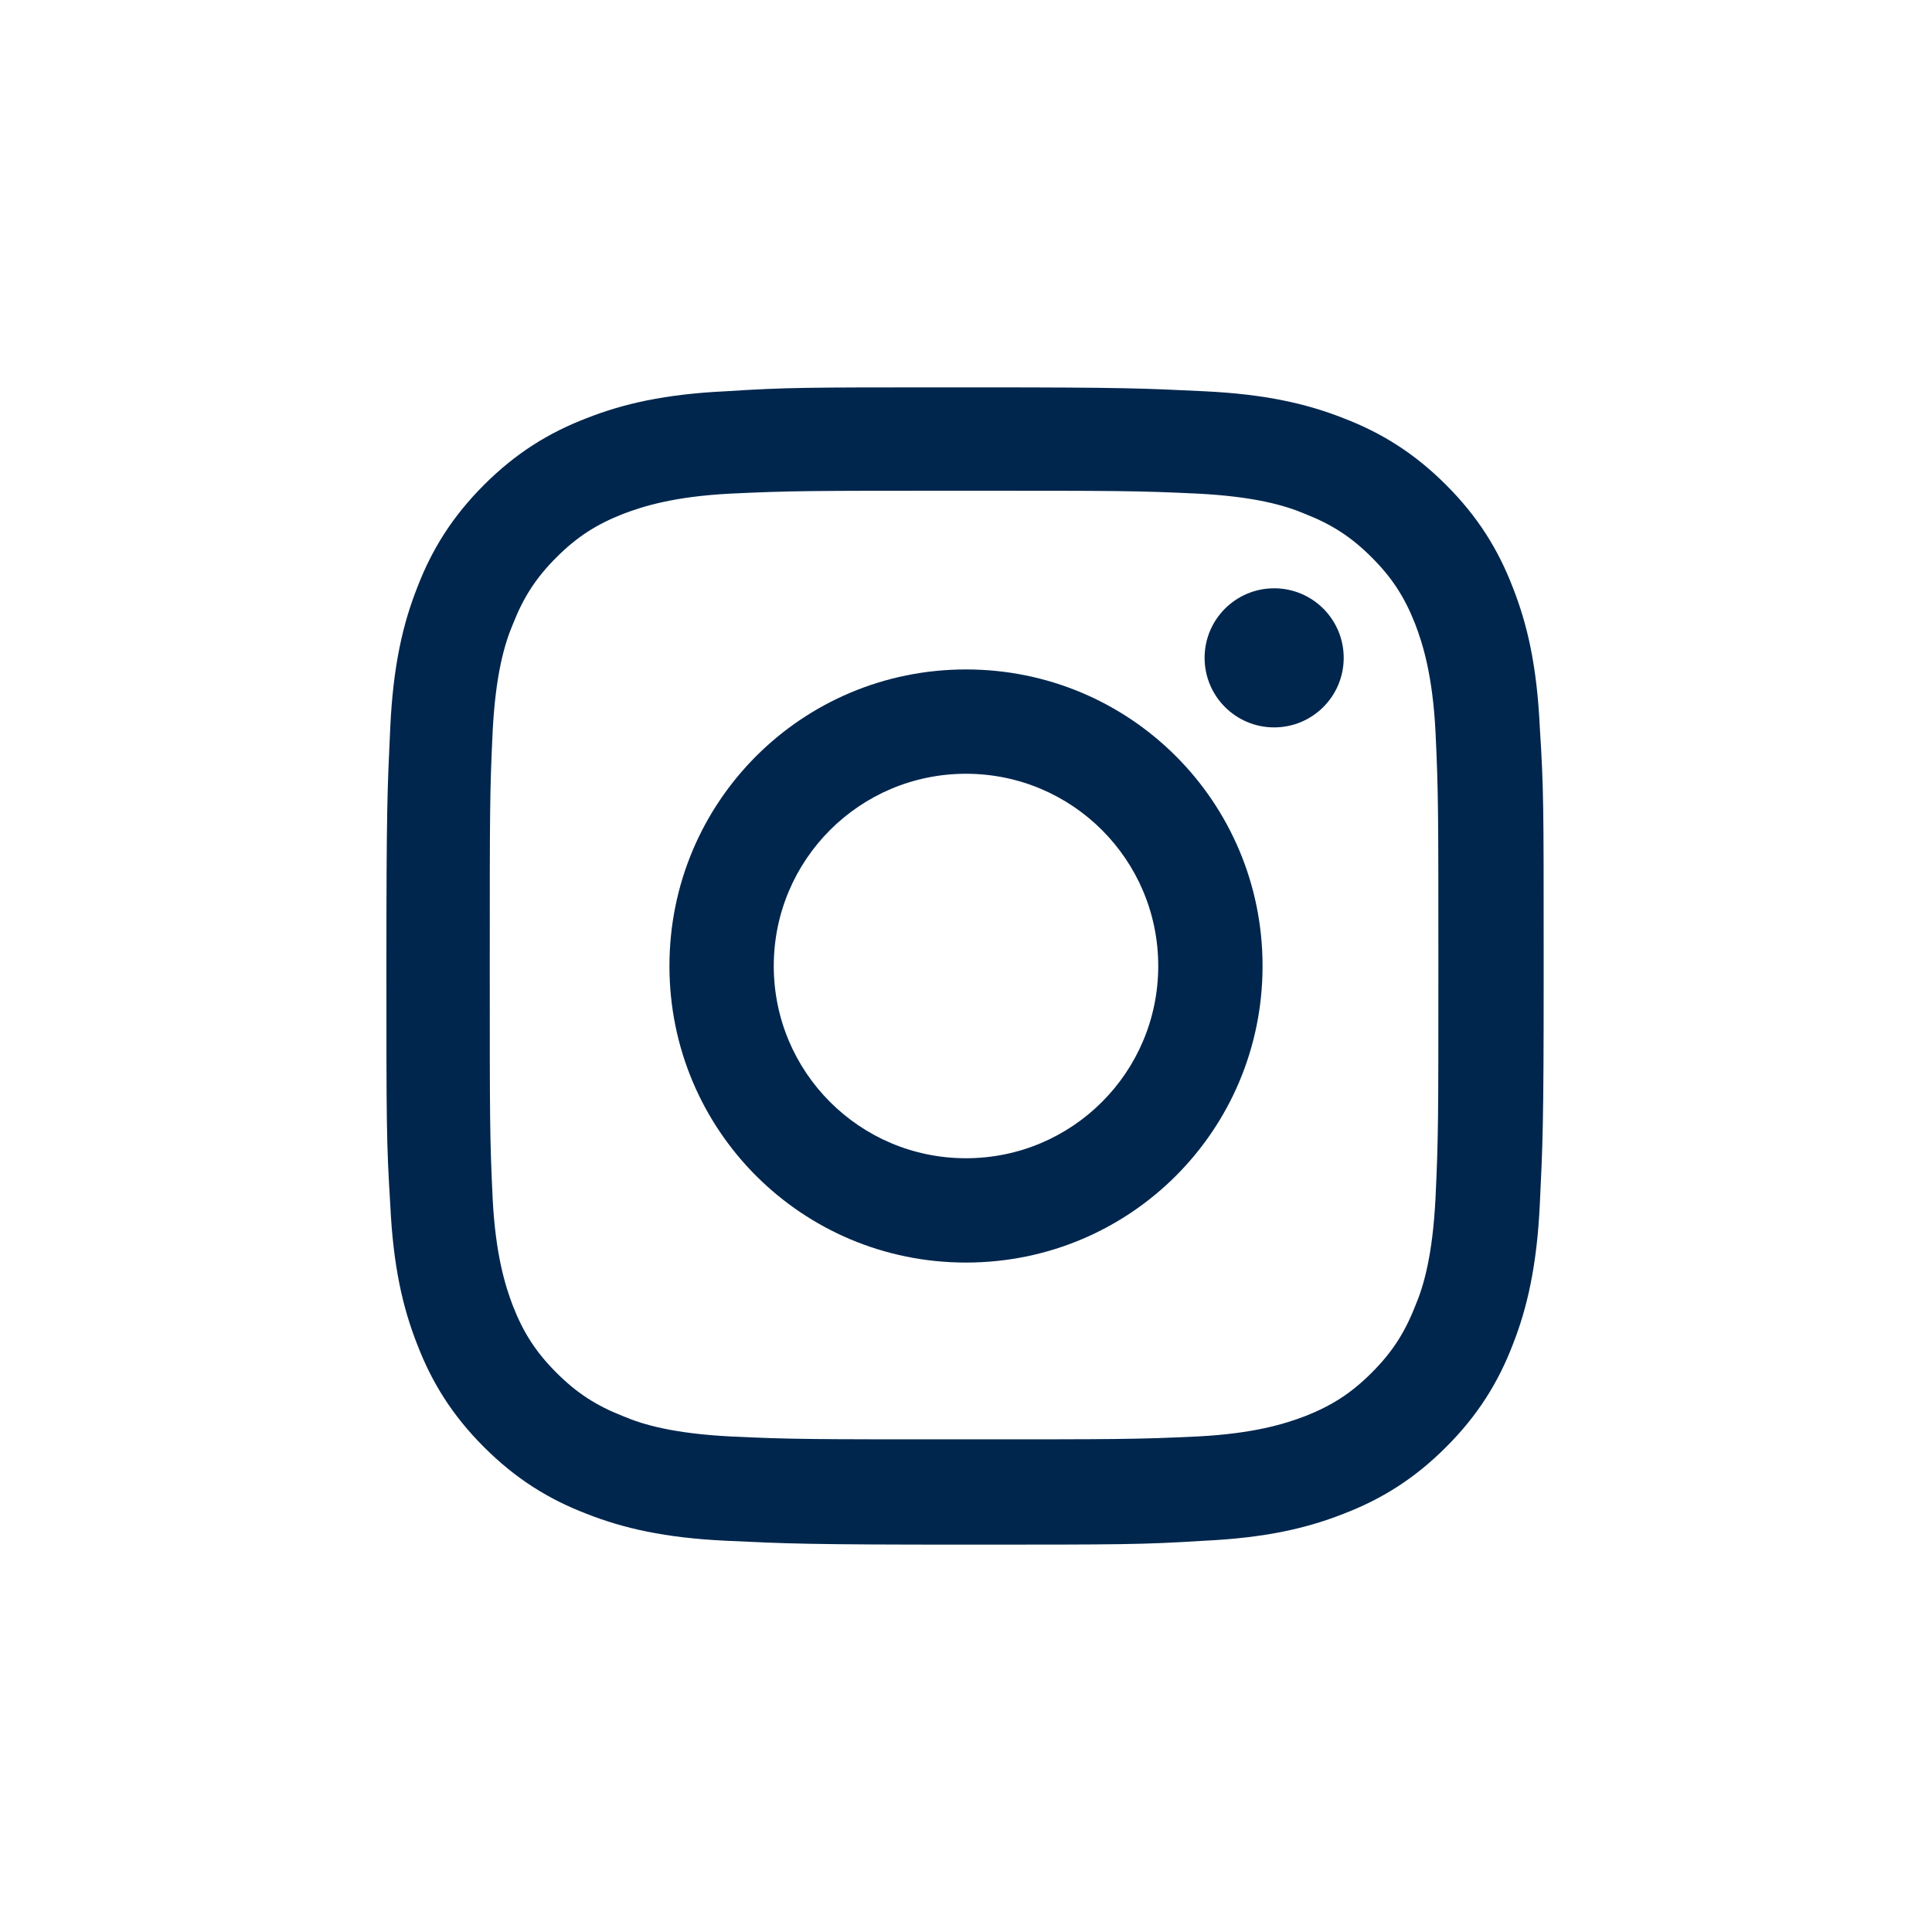 <?xml version="1.0" encoding="UTF-8"?><svg id="Layer_1" xmlns="http://www.w3.org/2000/svg" viewBox="0 0 20 20"><defs><style>.cls-1{fill:#00264d;}</style></defs><circle class="cls-1" cx="13.19" cy="6.81" r=".72"/><path class="cls-1" d="m10,6.93c-1.7,0-3.07,1.37-3.07,3.07s1.37,3.07,3.07,3.07,3.07-1.37,3.07-3.07-1.37-3.07-3.07-3.07Zm0,5.06c-1.1,0-1.99-.89-1.99-1.99s.89-1.99,1.99-1.99,1.99.89,1.99,1.99-.89,1.99-1.99,1.99Z"/><path class="cls-1" d="m15.66,6.08c-.15-.39-.36-.73-.69-1.06-.33-.33-.67-.54-1.06-.69-.38-.15-.81-.25-1.45-.28-.62-.03-.83-.04-2.32-.04h-.3c-1.49,0-1.7,0-2.32.04-.64.03-1.07.13-1.45.28-.39.15-.73.36-1.06.69-.33.33-.54.67-.69,1.06-.15.38-.25.81-.28,1.45-.03.64-.04.84-.04,2.47s0,1.83.04,2.47c.03.64.13,1.07.28,1.45.15.39.36.73.69,1.06.33.33.67.54,1.06.69.38.15.81.25,1.45.28.64.03.84.04,2.47.04s1.83,0,2.47-.04c.64-.03,1.07-.13,1.45-.28.39-.15.73-.36,1.06-.69.33-.33.54-.67.69-1.06.15-.38.25-.82.28-1.45.03-.62.04-.83.04-2.32v-.3c0-1.49,0-1.7-.04-2.32-.03-.64-.13-1.07-.28-1.45Zm-.8,6.33c-.03.58-.12.9-.21,1.11-.11.28-.24.48-.45.69-.21.21-.41.34-.69.45-.21.08-.53.18-1.11.21-.63.03-.82.03-2.42.03s-1.79,0-2.42-.03c-.58-.03-.9-.12-1.11-.21-.28-.11-.48-.24-.69-.45-.21-.21-.34-.41-.45-.69-.08-.21-.18-.53-.21-1.11-.03-.63-.03-.82-.03-2.42s0-1.79.03-2.42c.03-.58.12-.9.21-1.11.11-.28.24-.48.45-.69.21-.21.41-.34.69-.45.21-.08.53-.18,1.11-.21.63-.03.82-.03,2.42-.03s1.79,0,2.42.03c.58.03.9.12,1.11.21.28.11.48.24.69.45.21.21.34.41.45.69.08.21.18.53.21,1.11.03.63.03.82.03,2.42s0,1.79-.03,2.42Z"/></svg>